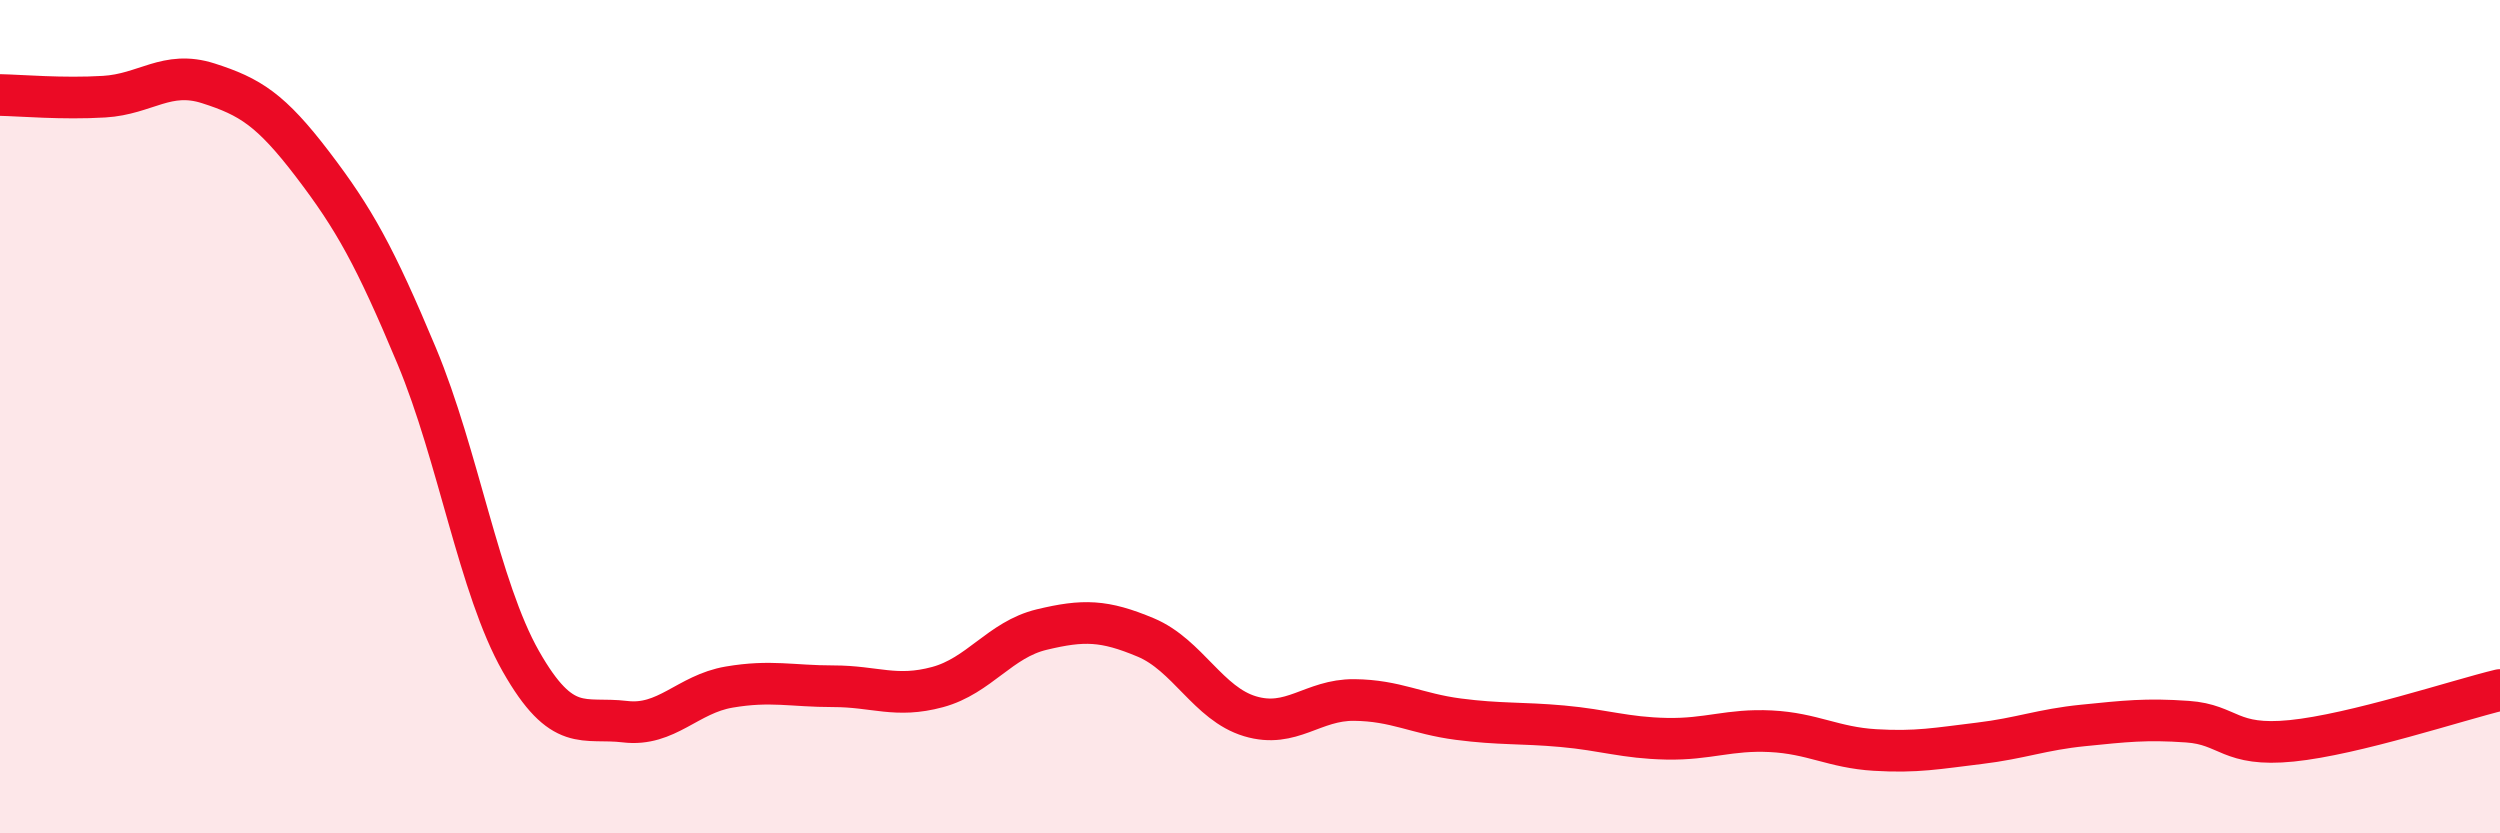 
    <svg width="60" height="20" viewBox="0 0 60 20" xmlns="http://www.w3.org/2000/svg">
      <path
        d="M 0,2.28 C 0.5,2.29 1.5,2.38 2.5,2.32 C 3.5,2.26 4,1.68 5,2 C 6,2.32 6.5,2.63 7.5,3.94 C 8.5,5.25 9,6.15 10,8.54 C 11,10.93 11.5,14.11 12.5,15.87 C 13.5,17.63 14,17.2 15,17.32 C 16,17.44 16.5,16.66 17.5,16.49 C 18.5,16.32 19,16.47 20,16.47 C 21,16.47 21.5,16.76 22.5,16.49 C 23.5,16.22 24,15.35 25,15.11 C 26,14.87 26.5,14.88 27.5,15.3 C 28.5,15.72 29,16.89 30,17.19 C 31,17.49 31.5,16.79 32.5,16.8 C 33.5,16.81 34,17.13 35,17.26 C 36,17.39 36.5,17.34 37.5,17.43 C 38.5,17.52 39,17.71 40,17.73 C 41,17.75 41.5,17.5 42.5,17.55 C 43.5,17.6 44,17.94 45,18 C 46,18.06 46.5,17.96 47.5,17.84 C 48.5,17.72 49,17.51 50,17.41 C 51,17.31 51.5,17.25 52.5,17.32 C 53.5,17.39 53.5,17.93 55,17.78 C 56.5,17.63 59,16.8 60,16.56L60 20L0 20Z"
        fill="#EB0A25"
        opacity="0.1"
        stroke-linecap="round"
        stroke-linejoin="round"
      />
      <path
        d="M 0,2.28 C 0.5,2.29 1.5,2.38 2.5,2.32 C 3.5,2.26 4,1.68 5,2 C 6,2.32 6.5,2.63 7.5,3.94 C 8.5,5.25 9,6.15 10,8.54 C 11,10.93 11.5,14.11 12.5,15.87 C 13.5,17.63 14,17.2 15,17.32 C 16,17.44 16.5,16.66 17.5,16.49 C 18.5,16.32 19,16.47 20,16.47 C 21,16.47 21.5,16.76 22.5,16.49 C 23.5,16.22 24,15.35 25,15.11 C 26,14.87 26.5,14.88 27.5,15.3 C 28.5,15.72 29,16.89 30,17.19 C 31,17.49 31.5,16.79 32.5,16.8 C 33.5,16.81 34,17.13 35,17.26 C 36,17.39 36.5,17.34 37.5,17.43 C 38.5,17.52 39,17.71 40,17.73 C 41,17.75 41.5,17.5 42.5,17.55 C 43.5,17.6 44,17.94 45,18 C 46,18.06 46.5,17.96 47.5,17.84 C 48.5,17.72 49,17.51 50,17.41 C 51,17.31 51.5,17.25 52.5,17.32 C 53.5,17.39 53.5,17.93 55,17.78 C 56.5,17.63 59,16.8 60,16.56"
        stroke="#EB0A25"
        stroke-width="1"
        fill="none"
        stroke-linecap="round"
        stroke-linejoin="round"
      />
    </svg>
  